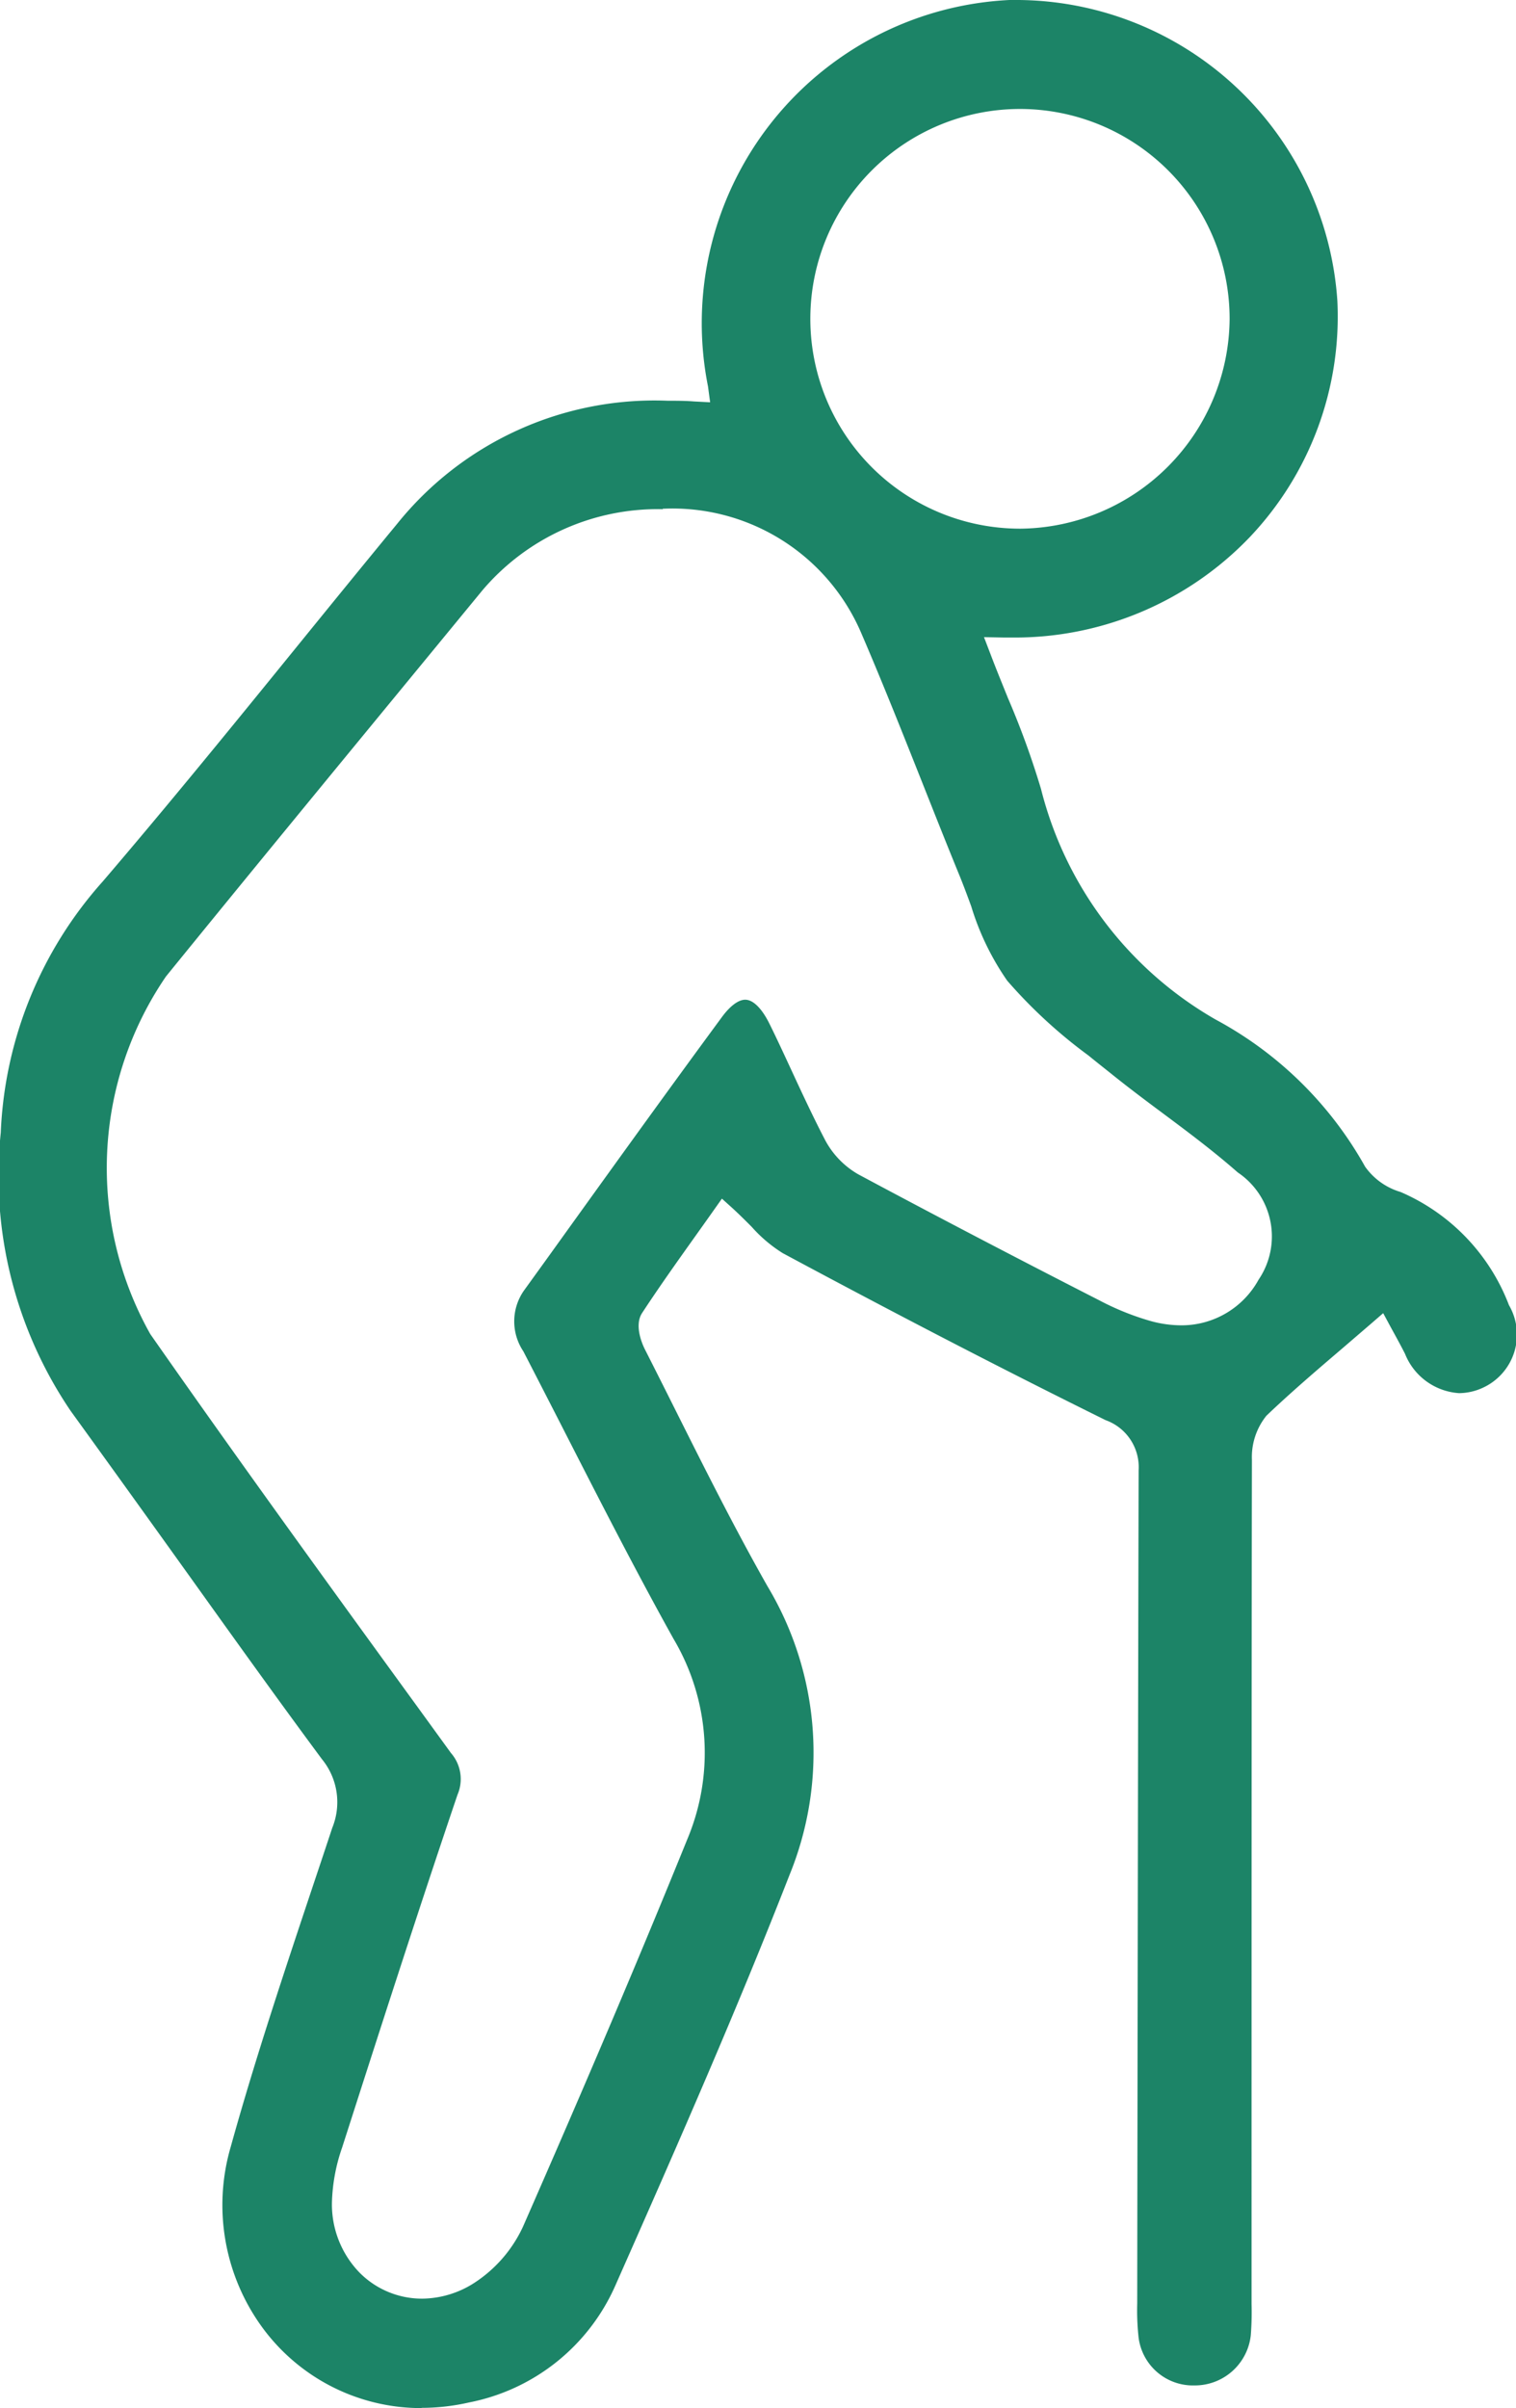<svg id="グループ_7857" data-name="グループ 7857" xmlns="http://www.w3.org/2000/svg" xmlns:xlink="http://www.w3.org/1999/xlink" width="25.695" height="40.795" viewBox="0 0 25.695 40.795">
  <defs>
    <clipPath id="clip-path">
      <rect id="長方形_4569" data-name="長方形 4569" width="25.695" height="40.795" fill="#1c8467"/>
    </clipPath>
  </defs>
  <g id="グループ_7650" data-name="グループ 7650" transform="translate(0 0)" clip-path="url(#clip-path)">
    <path id="パス_4144" data-name="パス 4144" d="M7.149,40.795a3.338,3.338,0,0,1-2.677-1.331,3.516,3.516,0,0,1-.56-3.1c.42-1.512.929-3.029,1.42-4.5q.15-.447.3-.9a1.15,1.15,0,0,0-.176-1.163C4.7,28.781,3.944,27.724,3.211,26.7c-.658-.918-1.339-1.866-2.015-2.8A7.094,7.094,0,0,1,.013,19.187a6.8,6.8,0,0,1,1.73-4.256c1.112-1.3,2.206-2.643,3.264-3.946.564-.694,1.147-1.411,1.725-2.112a5.6,5.6,0,0,1,4.587-2.084c.145,0,.295,0,.445.012l.272.014L12,6.546A5.481,5.481,0,0,1,17.11,0l.157,0a5.462,5.462,0,0,1,5.4,5.093A5.428,5.428,0,0,1,21.182,9.1a5.515,5.515,0,0,1-4.057,1.7h-.117l-.33-.006.118.308c.093.245.193.488.288.724a14.266,14.266,0,0,1,.56,1.539,6.262,6.262,0,0,0,2.96,3.907,6.333,6.333,0,0,1,2.534,2.493,1.128,1.128,0,0,0,.6.428,3.409,3.409,0,0,1,1.838,1.918.99.99,0,0,1-.446,1.4.977.977,0,0,1-.4.09,1.061,1.061,0,0,1-.916-.666c-.069-.136-.141-.267-.193-.362l-.045-.082-.132-.245-.21.182-.477.41c-.431.368-.876.748-1.292,1.145a1.115,1.115,0,0,0-.246.747c-.008,3.856-.006,14.247-.006,14.3a5.056,5.056,0,0,1-.013.53.953.953,0,0,1-.953.851.928.928,0,0,1-.952-.842,4.2,4.2,0,0,1-.02-.546s.012-9.441.024-14.116a.846.846,0,0,0-.561-.849c-1.63-.806-3.368-1.7-5.47-2.828a2.4,2.4,0,0,1-.529-.448c-.1-.1-.2-.2-.317-.308l-.186-.168-.145.205c-.093.132-.188.265-.284.4-.307.431-.624.875-.923,1.331-.144.218.014.554.048.62q.259.511.516,1.025c.494.986,1.005,2.006,1.559,2.983a5.48,5.48,0,0,1,.372,4.9c-.882,2.258-1.858,4.484-2.95,6.95A3.427,3.427,0,0,1,7.948,40.7a3.627,3.627,0,0,1-.8.091M11.236,8.626A3.9,3.9,0,0,0,8.177,10l-1.12,1.362c-1.394,1.695-2.836,3.447-4.244,5.18A5.744,5.744,0,0,0,2.547,22.6c1.5,2.146,3.063,4.3,4.575,6.379l.521.718a.671.671,0,0,1,.111.708c-.7,2.065-1.374,4.167-1.955,5.975a3.067,3.067,0,0,0-.173.936A1.66,1.66,0,0,0,6.094,38.5a1.49,1.49,0,0,0,1.061.441,1.657,1.657,0,0,0,.879-.264,2.273,2.273,0,0,0,.83-.955c1.1-2.507,1.985-4.591,2.783-6.558a3.781,3.781,0,0,0-.231-3.4c-.645-1.159-1.26-2.363-1.855-3.527q-.344-.673-.691-1.345a.91.91,0,0,1,.012-1.031l.4-.554c.964-1.341,1.96-2.728,2.956-4.08.139-.188.279-.291.393-.291.133,0,.281.147.407.4s.258.54.381.805c.176.38.359.773.556,1.153a1.457,1.457,0,0,0,.572.6c1.4.75,2.842,1.5,4.086,2.135a4.518,4.518,0,0,0,.865.349,1.958,1.958,0,0,0,.519.074,1.488,1.488,0,0,0,1.315-.773,1.305,1.305,0,0,0-.353-1.817c-.4-.352-.83-.674-1.247-.985-.3-.223-.606-.452-.9-.689-.125-.1-.253-.2-.382-.306a8.408,8.408,0,0,1-1.379-1.269,4.491,4.491,0,0,1-.609-1.258c-.06-.164-.123-.334-.19-.5-.217-.529-.431-1.069-.638-1.591-.331-.833-.673-1.695-1.034-2.533a3.478,3.478,0,0,0-3.35-2.113h-.017ZM17.3,1.846a3.555,3.555,0,0,0-.021,7.11h.024a3.581,3.581,0,0,0,3.538-3.55,3.555,3.555,0,0,0-3.535-3.56H17.3Z" transform="translate(0 0)" fill="#1c8467"/>
  </g>
</svg>
